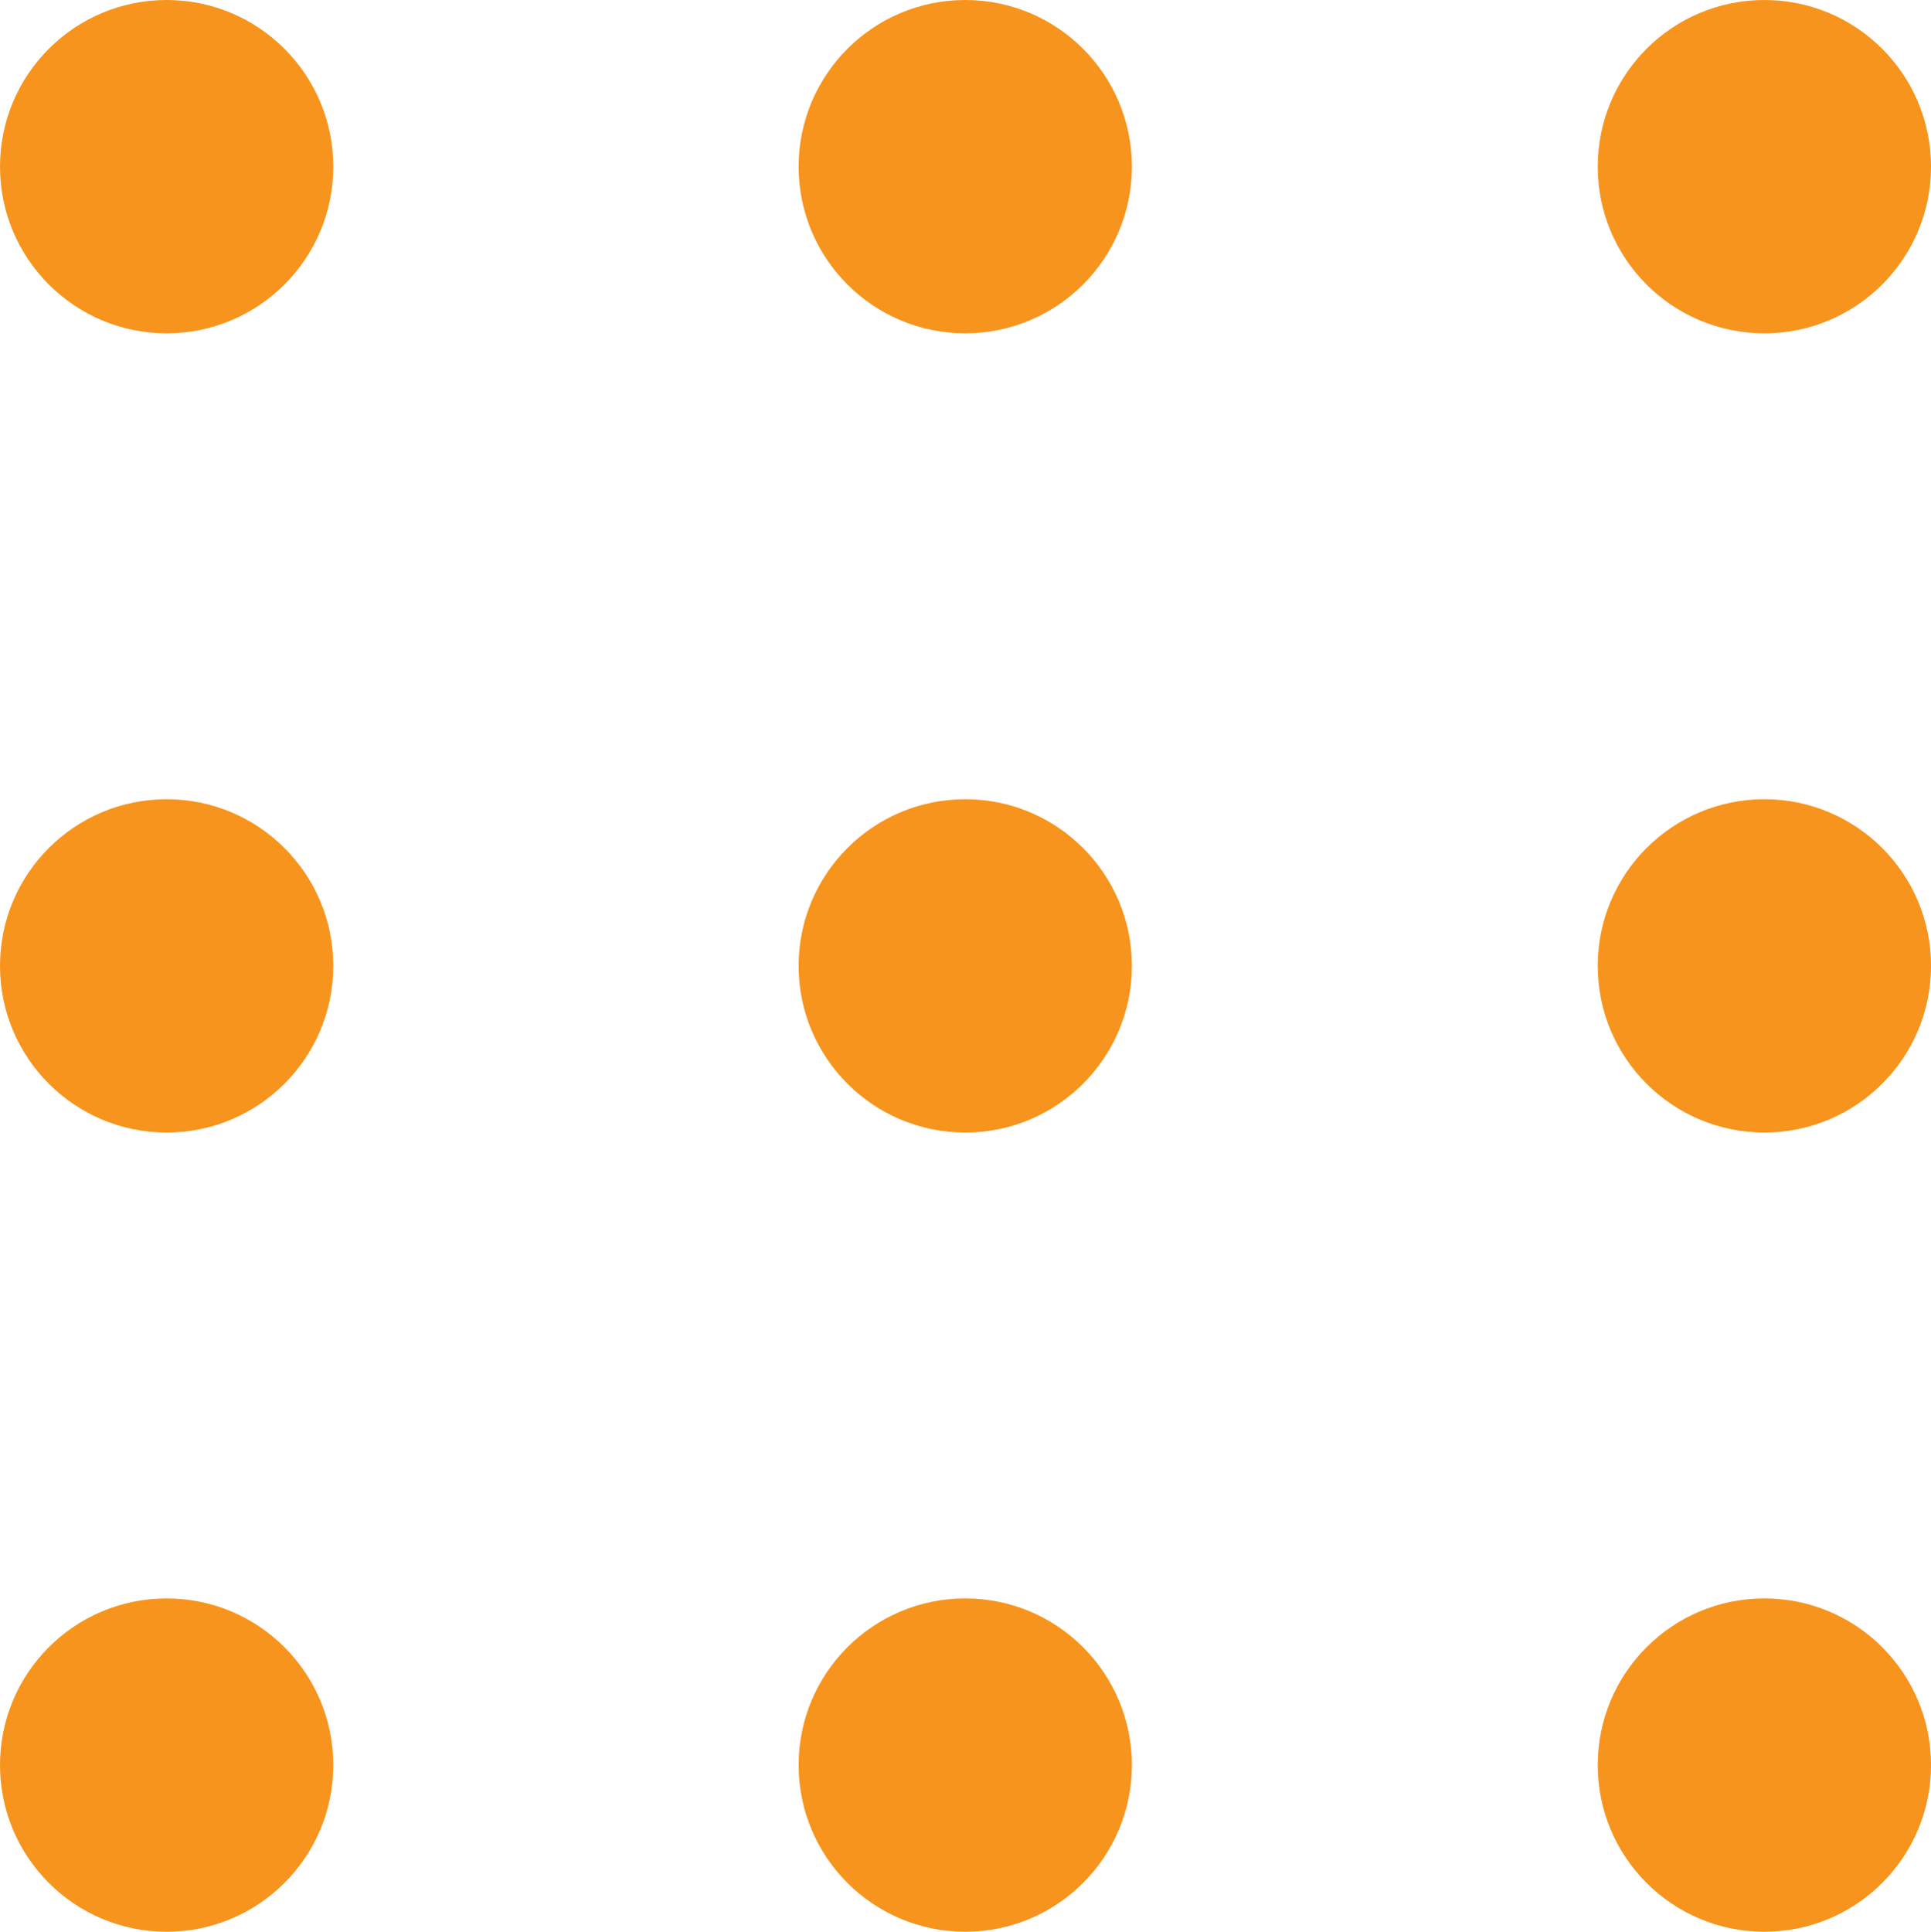 <svg xmlns="http://www.w3.org/2000/svg" width="75.345" height="75.365" viewBox="0 0 75.345 75.365">
  <g id="Group_476" data-name="Group 476" transform="translate(-846.313 -1158.372)">
    <circle id="dot" cx="6.502" cy="6.502" r="6.502" transform="translate(846.313 1220.733)" fill="#f7941d"/>
    <circle id="dot-2" data-name="dot" cx="6.502" cy="6.502" r="6.502" transform="translate(846.313 1189.553)" fill="#f7941d"/>
    <circle id="dot-3" data-name="dot" cx="6.502" cy="6.502" r="6.502" transform="translate(846.313 1158.372)" fill="#f7941d"/>
    <circle id="dot-4" data-name="dot" cx="6.502" cy="6.502" r="6.502" transform="translate(877.474 1220.733)" fill="#f7941d"/>
    <circle id="dot-5" data-name="dot" cx="6.502" cy="6.502" r="6.502" transform="translate(877.474 1189.553)" fill="#f7941d"/>
    <circle id="dot-6" data-name="dot" cx="6.502" cy="6.502" r="6.502" transform="translate(877.474 1158.372)" fill="#f7941d"/>
    <circle id="dot-7" data-name="dot" cx="6.502" cy="6.502" r="6.502" transform="translate(908.655 1220.733)" fill="#f7941d"/>
    <circle id="dot-8" data-name="dot" cx="6.502" cy="6.502" r="6.502" transform="translate(908.655 1189.553)" fill="#f7941d"/>
    <circle id="dot-9" data-name="dot" cx="6.502" cy="6.502" r="6.502" transform="translate(908.655 1158.372)" fill="#f7941d"/>
  </g>
</svg>
